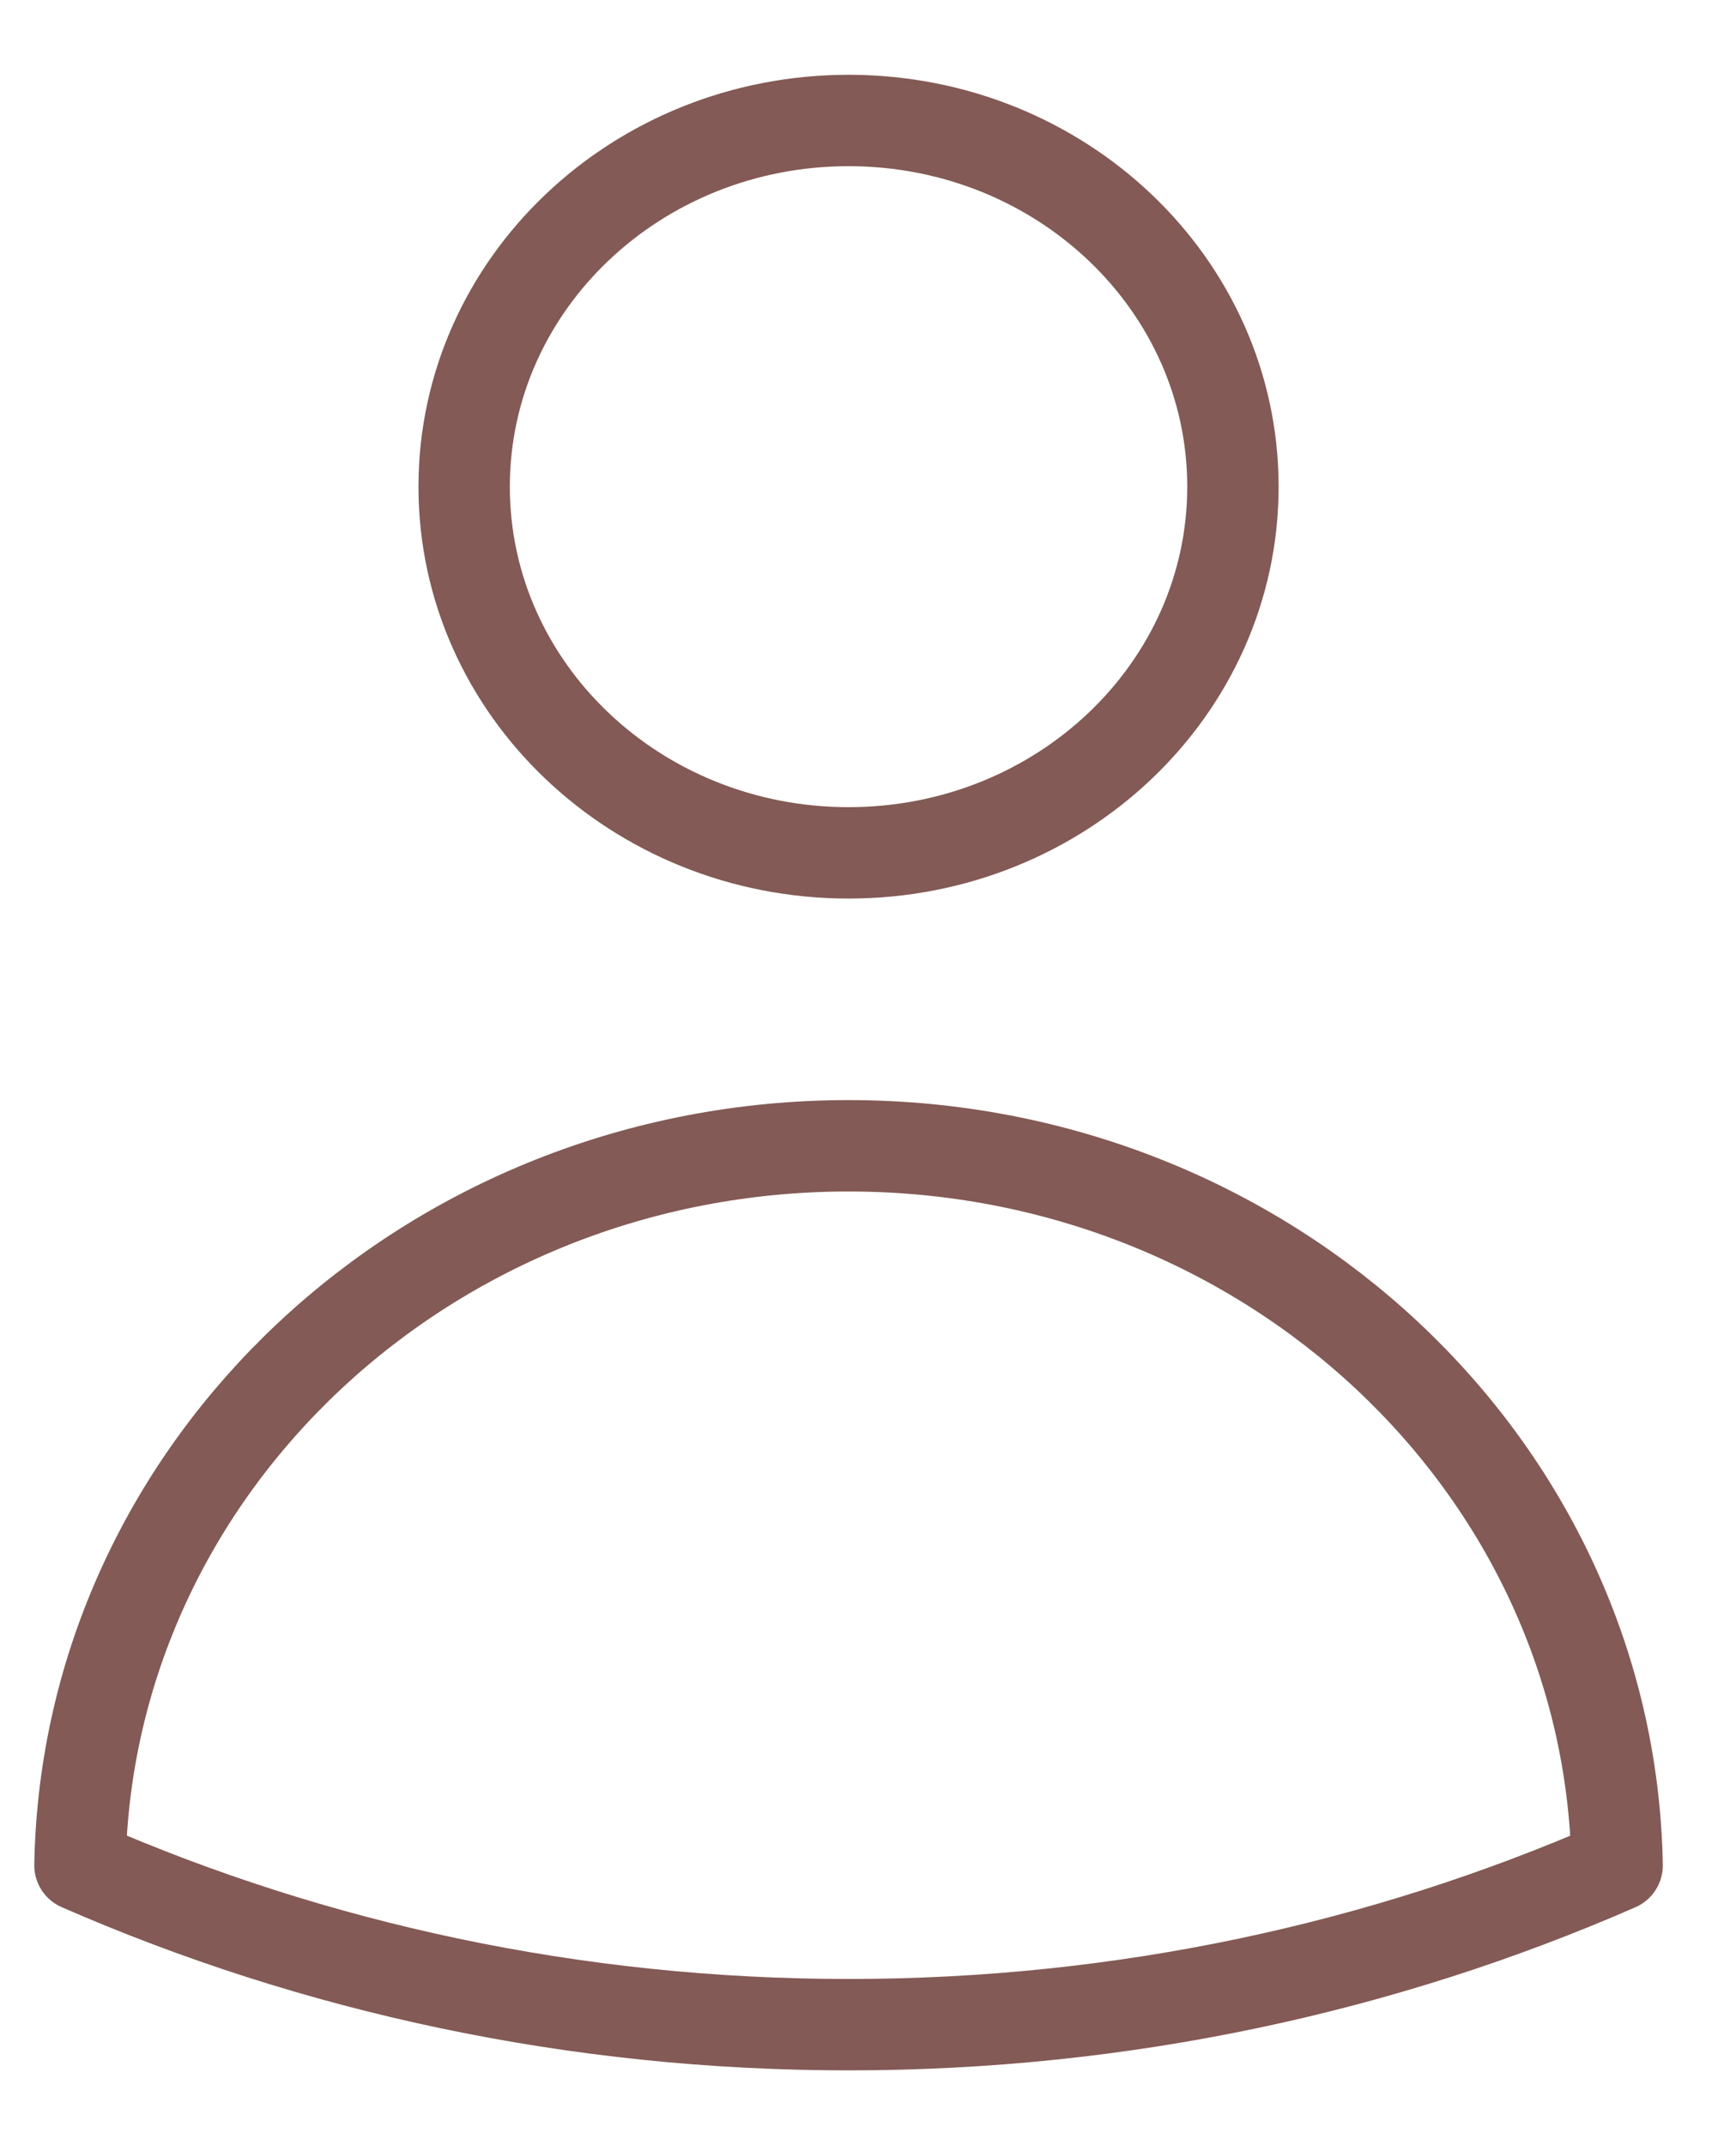 <svg width="17" height="21" viewBox="0 0 19 22" fill="none" xmlns="http://www.w3.org/2000/svg">
<path d="M13.494 4.59C13.494 6.802 11.611 8.596 9.287 8.596C6.964 8.596 5.08 6.802 5.08 4.59C5.08 2.377 6.964 0.583 9.287 0.583C11.611 0.583 13.494 2.377 13.494 4.59Z" stroke="#835A55" stroke-linecap="round" stroke-linejoin="round"/>
<path d="M0.875 19.673C0.954 15.313 4.69 11.801 9.287 11.801C13.885 11.801 17.621 15.313 17.699 19.674C15.139 20.793 12.29 21.417 9.288 21.417C6.285 21.417 3.436 20.793 0.875 19.673Z" stroke="#835A55" stroke-linecap="round" stroke-linejoin="round"/>
</svg>
